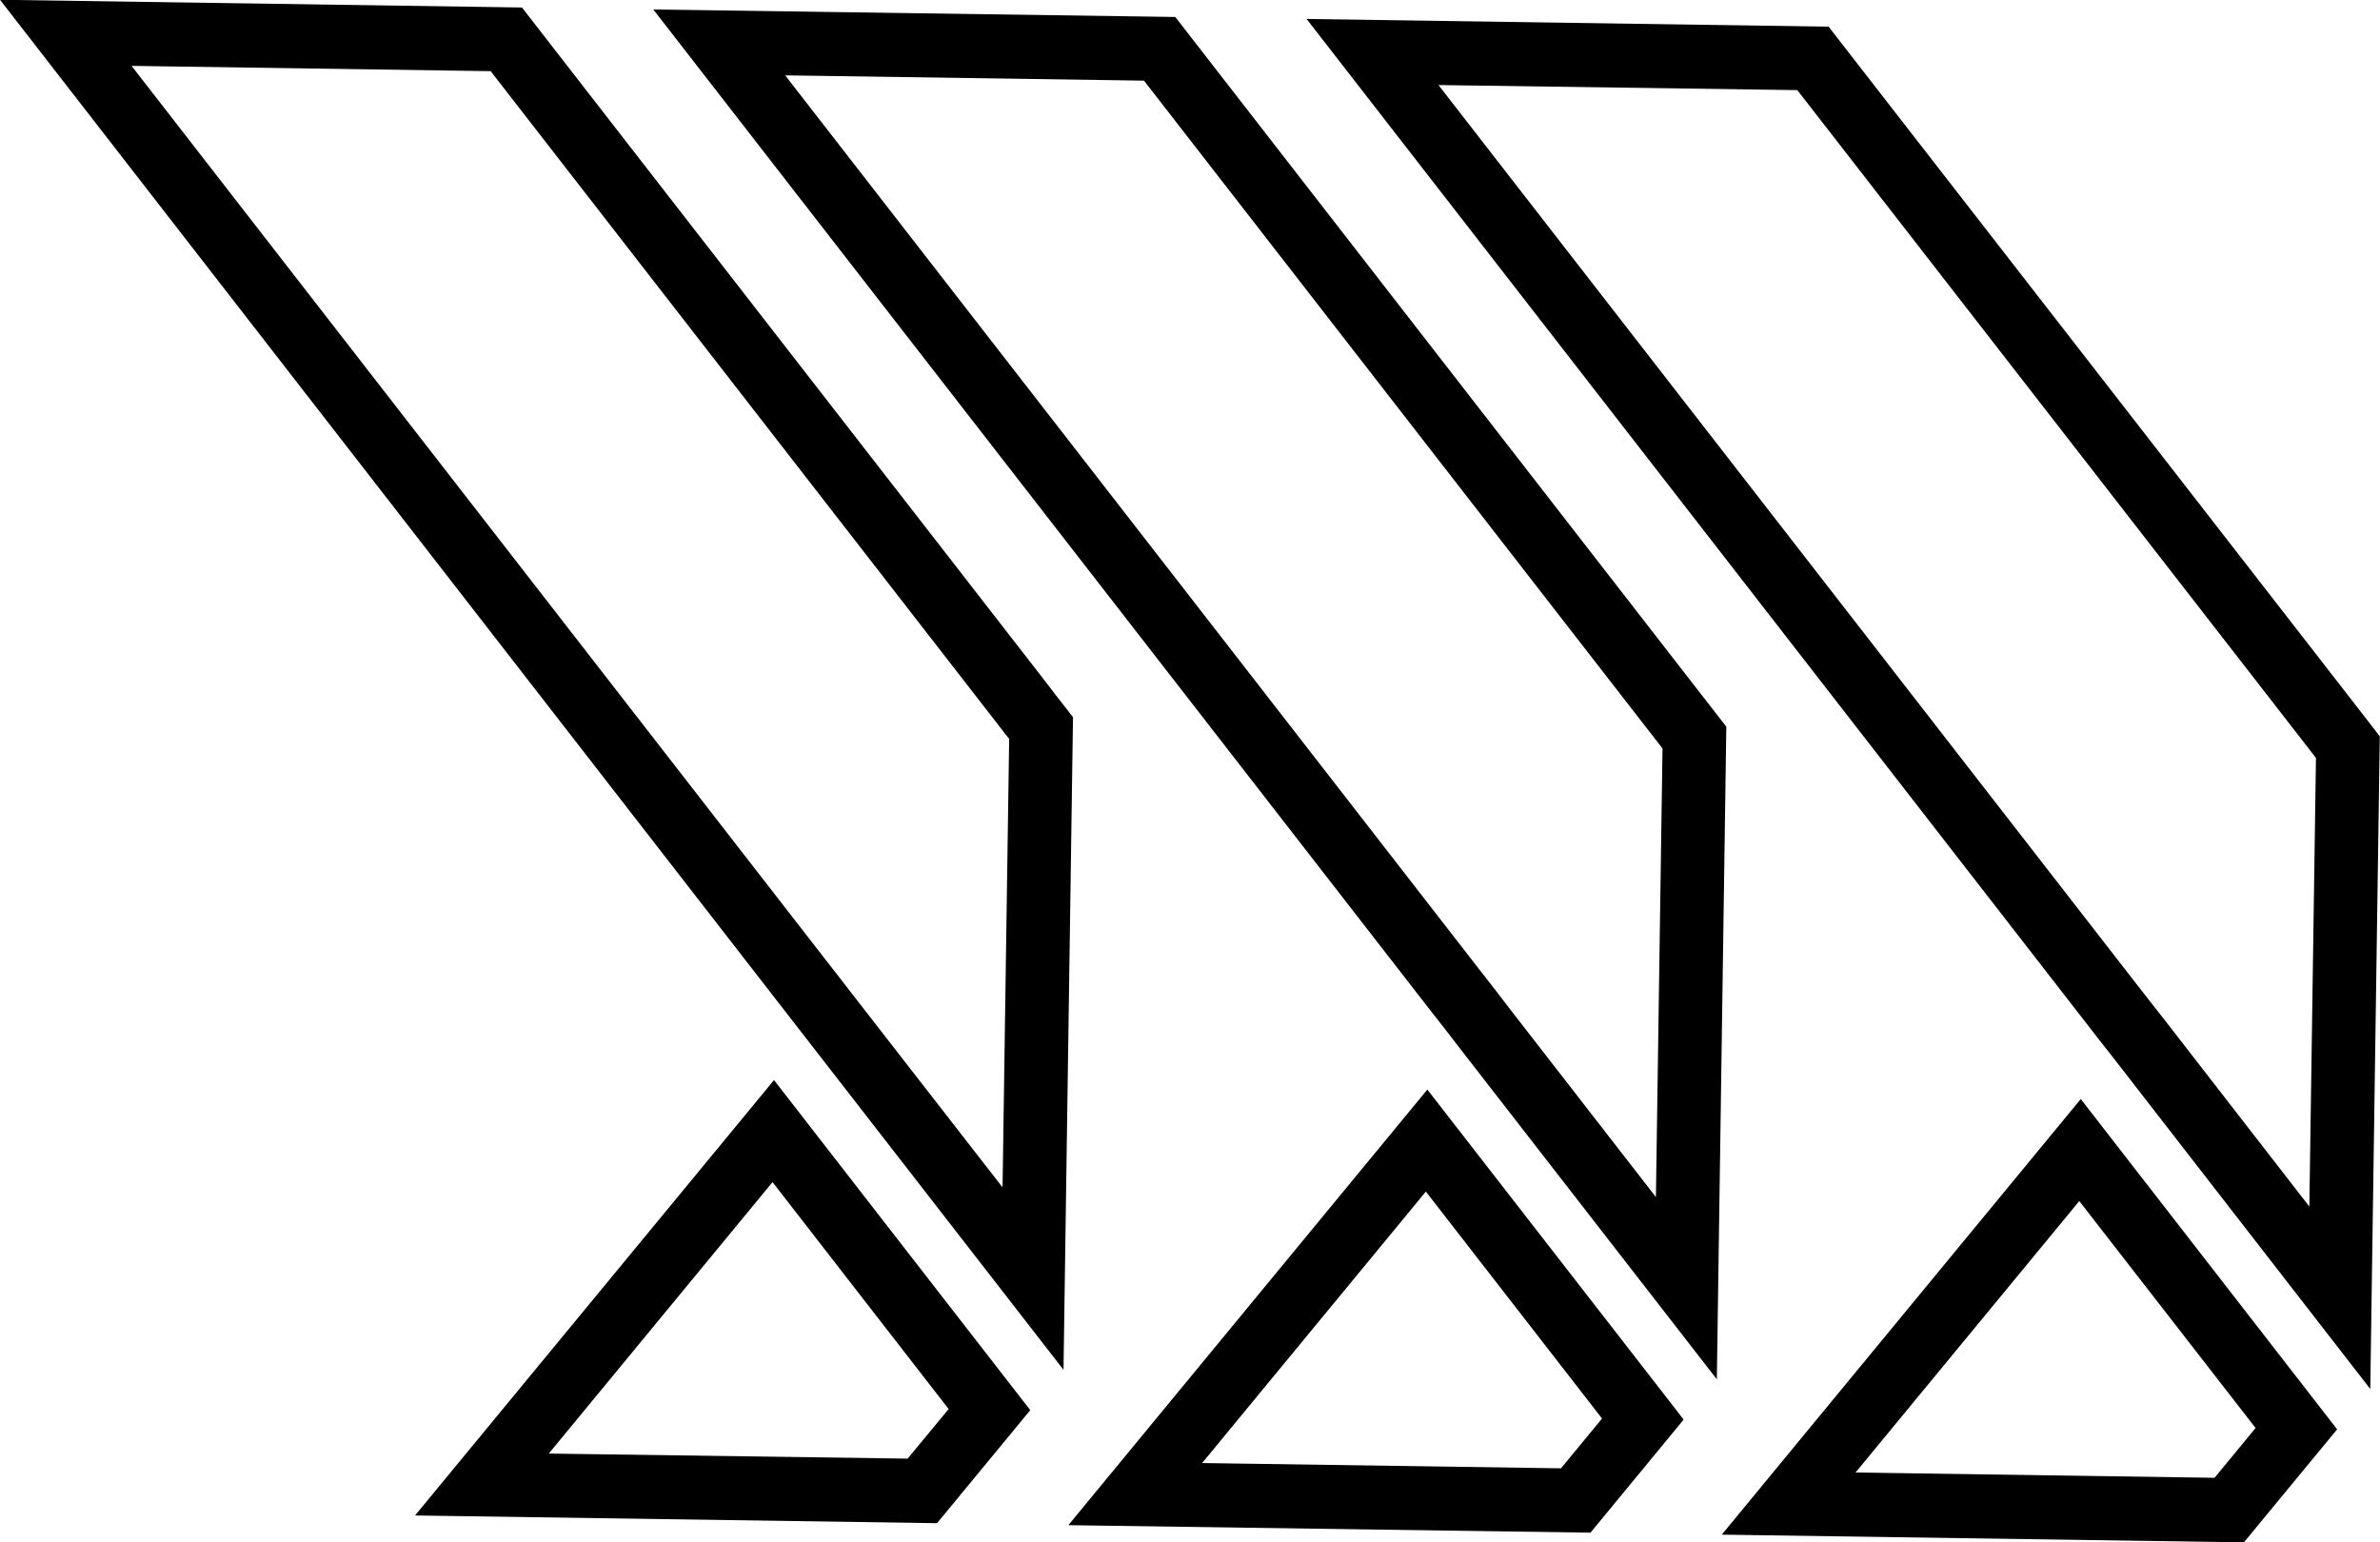 <svg xmlns="http://www.w3.org/2000/svg" width="108" height="70" viewBox="0 0 108 70">
  <defs>
    <style>
      .cls-1 {
        fill-rule: evenodd;
      }
    </style>
  </defs>
  <path class="cls-1" d="M375.131,3403.65l23.693,0.35,4.231-5.13-0.311-.4-11.323-14.59Zm6.07-2.82,10.153-12.32,8,10.3-1.862,2.26Zm11-19.71,0.73,0.93,11.628,14.99,0.431-29.62-0.725-.94-0.73-.94-23.556-30.33-23.688-.35,35.18,45.32Zm-29.925-43.26,16.283,0.23,22.706,29.24,0.729,0.94,0.1,0.13-0.3,20.36-6.6-8.51-0.73-.93-0.725-.93Zm10.817,60.17-11.323-14.58-16.29,19.77,23.693,0.34,4.226-5.13Zm-5.257,2.61-16.286-.24,10.153-12.32,7.994,10.3Zm-5.282-19.96,0.724,0.94,11.629,14.98,0.43-29.62-0.724-.93-0.73-.94-23.551-30.34-23.687-.34,35.179,45.32Zm-29.924-43.26,16.282,0.24,22.707,29.25,0.723,0.93,0.1,0.13-0.3,20.36-6.59-8.49-0.736-.96-0.726-.93Zm10.811,60.18-11.318-14.58-16.289,19.76,23.687,0.35,4.231-5.13Zm-21.538,2.37,10.153-12.32,7.992,10.3-1.862,2.25Zm10.269-20.66,0.73,0.94,0.73,0.94,11.628,14.98,0.431-29.62-0.725-.93-0.73-.95-23.551-30.33L297,3333.99Zm-12.906-42.08,22.7,29.24,0.728,0.94,0.1,0.12-0.3,20.36-6.6-8.49-0.735-.95-0.725-.93-31.464-40.53Z" transform="translate(-297 -3334)"/>
</svg>
